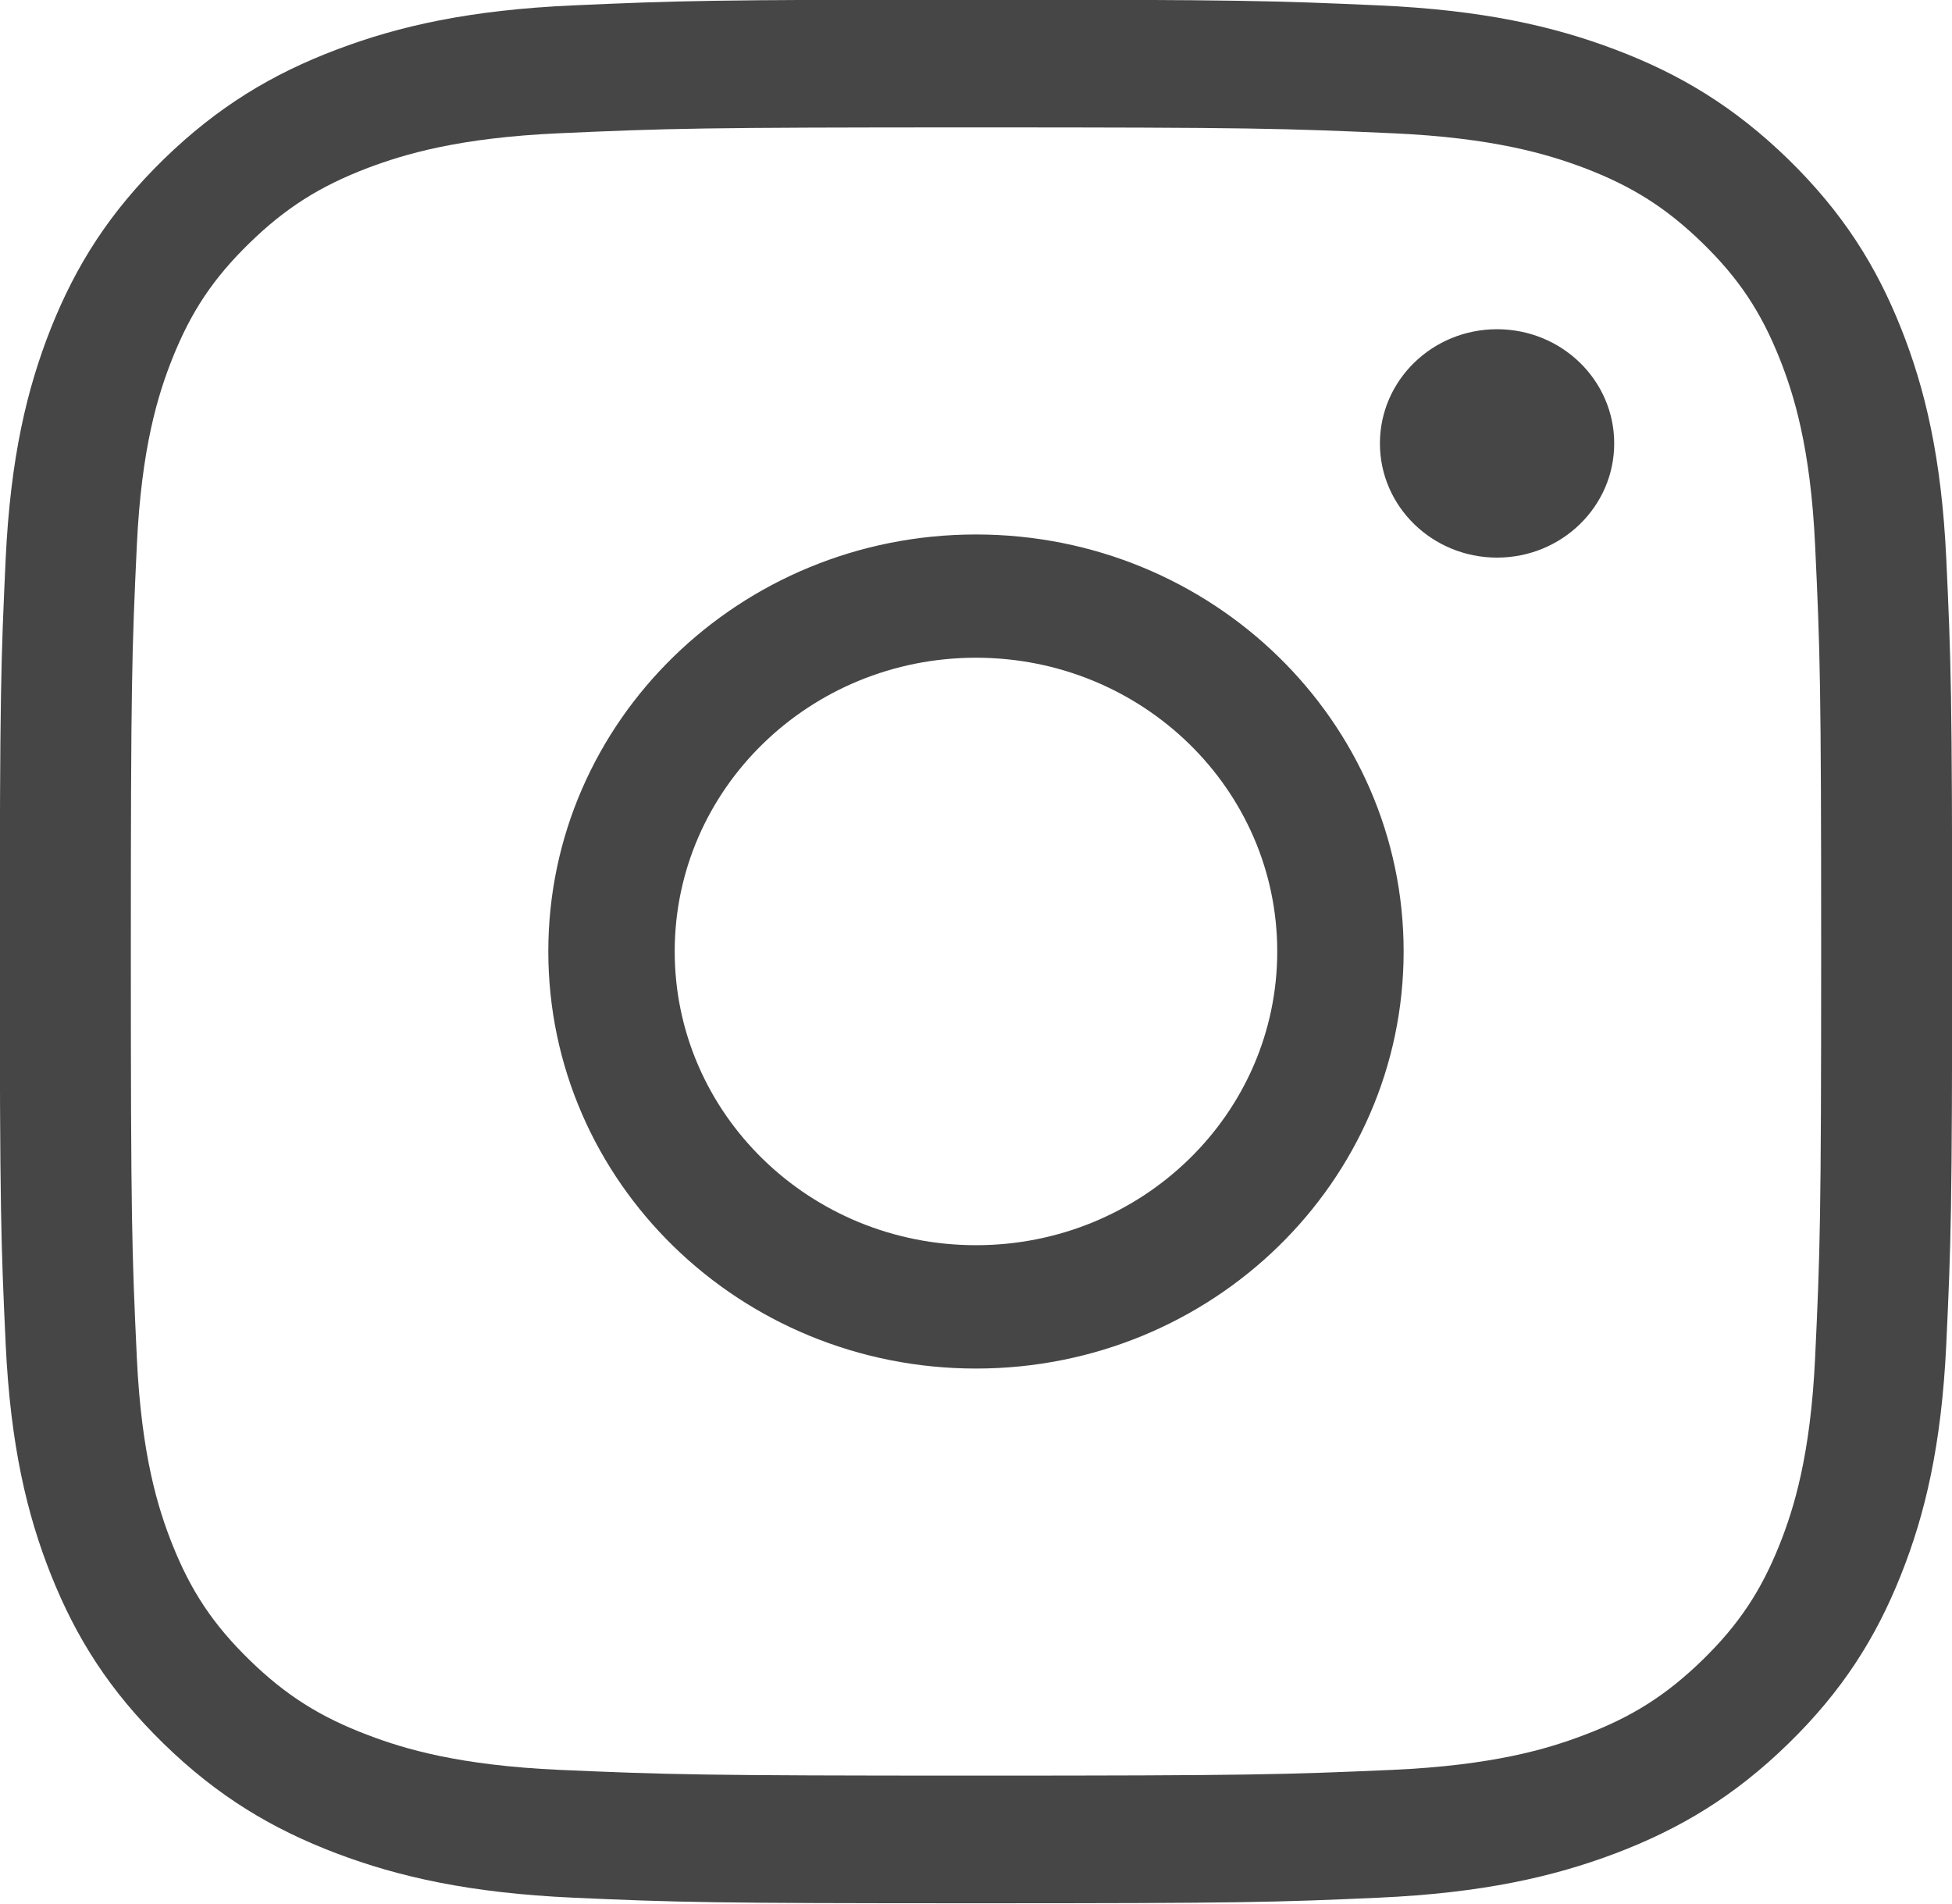 <svg 
 xmlns="http://www.w3.org/2000/svg"
 xmlns:xlink="http://www.w3.org/1999/xlink"
 width="40px" height="39px">
<path fill-rule="evenodd"  fill="rgb(70, 70, 70)"
 d="M39.883,27.534 C39.786,29.609 39.448,31.028 38.953,32.268 C38.442,33.551 37.758,34.638 36.646,35.723 C35.534,36.807 34.418,37.472 33.103,37.971 C31.830,38.452 30.376,38.783 28.247,38.879 C26.113,38.974 25.432,38.993 20.000,38.993 C14.567,38.993 13.886,38.974 11.752,38.879 C9.623,38.783 8.169,38.452 6.896,37.971 C5.581,37.472 4.466,36.807 3.353,35.723 C2.241,34.638 1.558,33.551 1.046,32.268 C0.552,31.028 0.214,29.609 0.116,27.534 C0.019,25.456 -0.004,24.791 -0.004,19.492 C-0.004,14.196 0.019,13.535 0.116,11.453 C0.214,9.378 0.552,7.960 1.046,6.718 C1.558,5.436 2.241,4.351 3.353,3.264 C4.466,2.182 5.581,1.514 6.896,1.017 C8.169,0.534 9.623,0.204 11.752,0.110 C13.886,0.015 14.567,-0.007 20.000,-0.007 C25.432,-0.007 26.113,0.015 28.247,0.110 C30.376,0.204 31.830,0.534 33.103,1.017 C34.418,1.514 35.534,2.182 36.646,3.264 C37.758,4.351 38.442,5.436 38.953,6.718 C39.448,7.960 39.786,9.378 39.883,11.453 C39.980,13.535 40.003,14.196 40.003,19.492 C40.003,24.791 39.980,25.456 39.883,27.534 ZM37.195,11.172 C37.101,9.163 36.757,8.073 36.468,7.347 C36.085,6.386 35.627,5.700 34.888,4.980 C34.148,4.260 33.445,3.814 32.459,3.439 C31.714,3.159 30.596,2.821 28.536,2.730 C26.308,2.630 25.640,2.610 20.000,2.610 C14.359,2.610 13.691,2.630 11.463,2.730 C9.404,2.821 8.285,3.159 7.541,3.439 C6.555,3.814 5.851,4.260 5.112,4.980 C4.372,5.700 3.914,6.386 3.531,7.347 C3.242,8.073 2.898,9.163 2.804,11.172 C2.702,13.342 2.681,13.995 2.681,19.492 C2.681,24.992 2.702,25.645 2.804,27.817 C2.898,29.823 3.242,30.915 3.531,31.641 C3.914,32.602 4.372,33.286 5.112,34.008 C5.851,34.727 6.555,35.176 7.541,35.547 C8.285,35.831 9.404,36.167 11.463,36.260 C13.691,36.357 14.359,36.378 20.000,36.378 C25.641,36.378 26.309,36.357 28.536,36.260 C30.596,36.167 31.714,35.831 32.459,35.547 C33.445,35.176 34.148,34.727 34.888,34.008 C35.627,33.286 36.085,32.602 36.468,31.641 C36.757,30.915 37.101,29.823 37.195,27.817 C37.297,25.645 37.319,24.992 37.319,19.492 C37.319,13.995 37.297,13.342 37.195,11.172 ZM30.677,11.424 C29.352,11.424 28.277,10.377 28.277,9.085 C28.277,7.791 29.352,6.745 30.677,6.745 C32.003,6.745 33.078,7.791 33.078,9.085 C33.078,10.377 32.003,11.424 30.677,11.424 ZM20.000,28.038 C15.159,28.038 11.236,24.212 11.236,19.492 C11.236,14.778 15.159,10.950 20.000,10.950 C24.840,10.950 28.763,14.778 28.763,19.492 C28.763,24.212 24.840,28.038 20.000,28.038 ZM20.000,13.475 C16.590,13.475 13.826,16.168 13.826,19.492 C13.826,22.817 16.590,25.511 20.000,25.511 C23.409,25.511 26.173,22.817 26.173,19.492 C26.173,16.168 23.409,13.475 20.000,13.475 Z"/>
</svg>